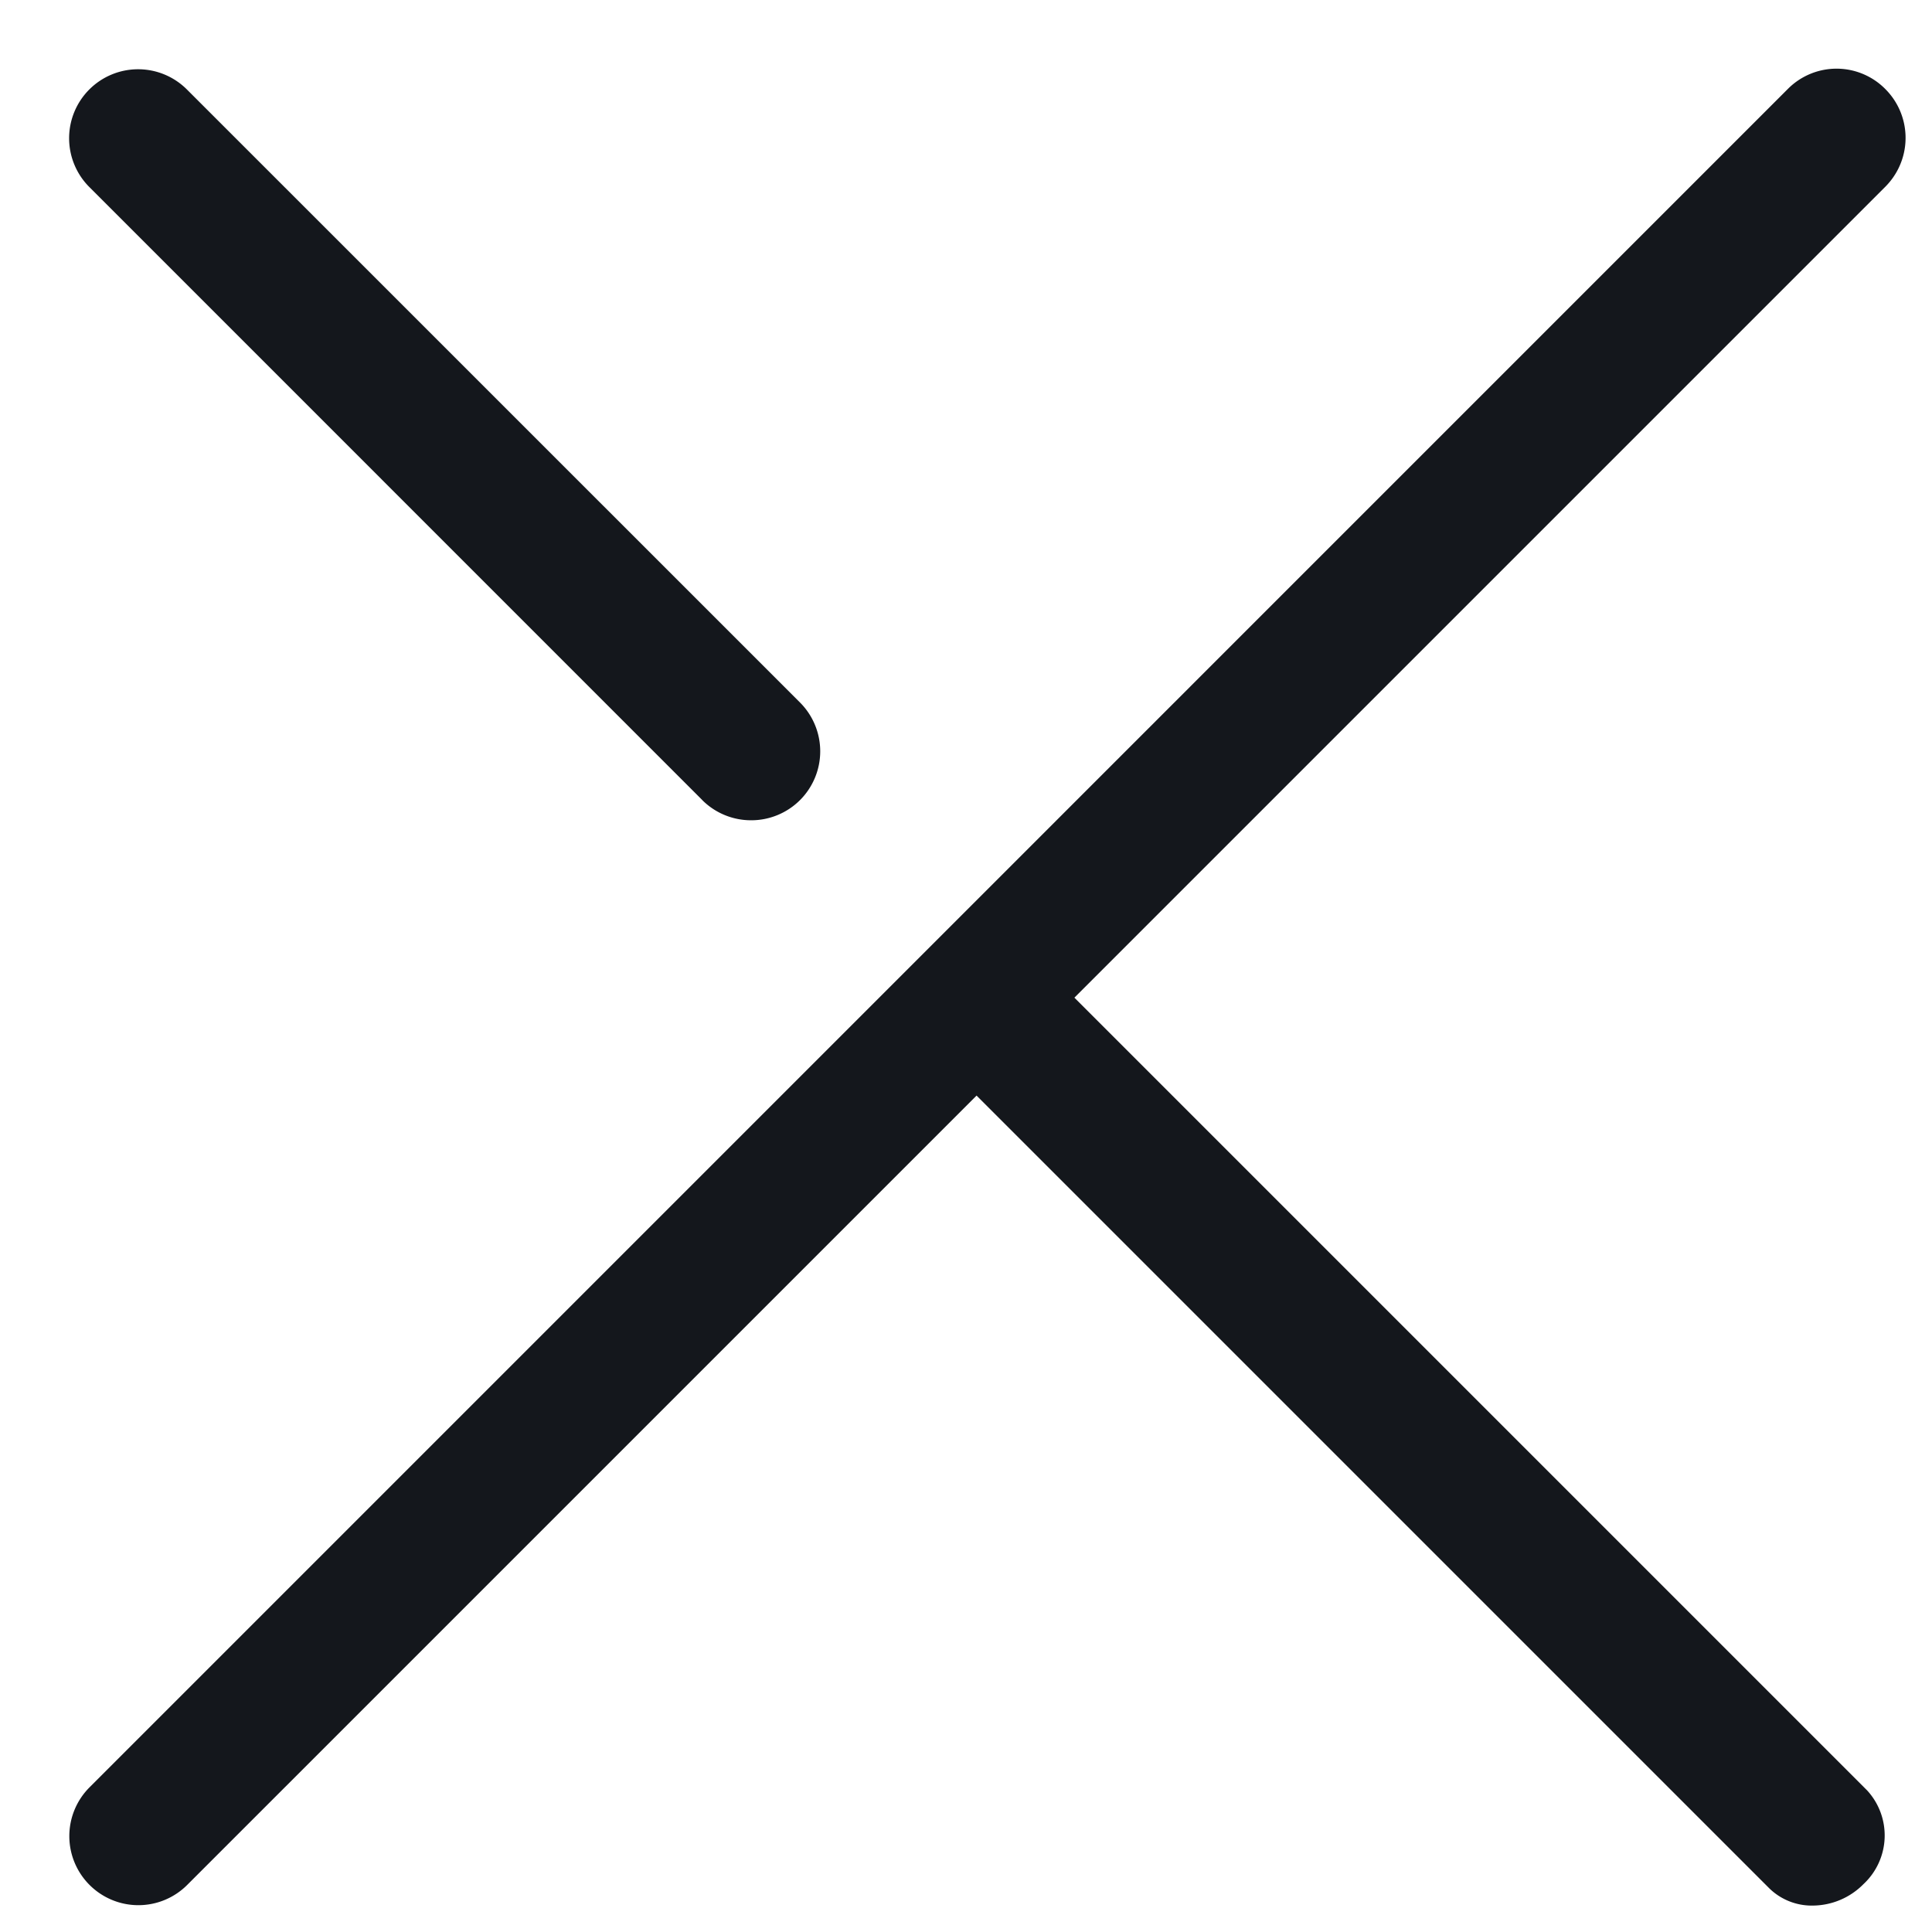<svg xmlns="http://www.w3.org/2000/svg" width="28" height="28"><defs><clipPath id="a"><path fill="#fff" stroke="#707070" d="M6327-1092h28v28h-28z"/></clipPath></defs><g clip-path="url(#a)" transform="translate(-6327 1092)"><path fill="#14171c" d="m6352.643-1064.632-11.49-11.49-11.14 11.14-.3.3a1 1 0 0 1-1.415 0 1 1 0 0 1 0-1.415l24.611-24.612.009-.009a.994.994 0 0 1 1.406.009 1 1 0 0 1 .054 1.356c-.017.02-.035.04-.054.059l-11.753 11.753 11.489 11.489a.964.964 0 0 1-.054 1.359 1.041 1.041 0 0 1-.731.31.88.88 0 0 1-.632-.249Zm-15.464-15.772-8.884-8.885a1 1 0 0 1 0-1.415 1 1 0 0 1 1.413 0l8.886 8.885a1 1 0 0 1 0 1.415 1 1 0 0 1-.708.292 1 1 0 0 1-.708-.292Z"/></g></svg>